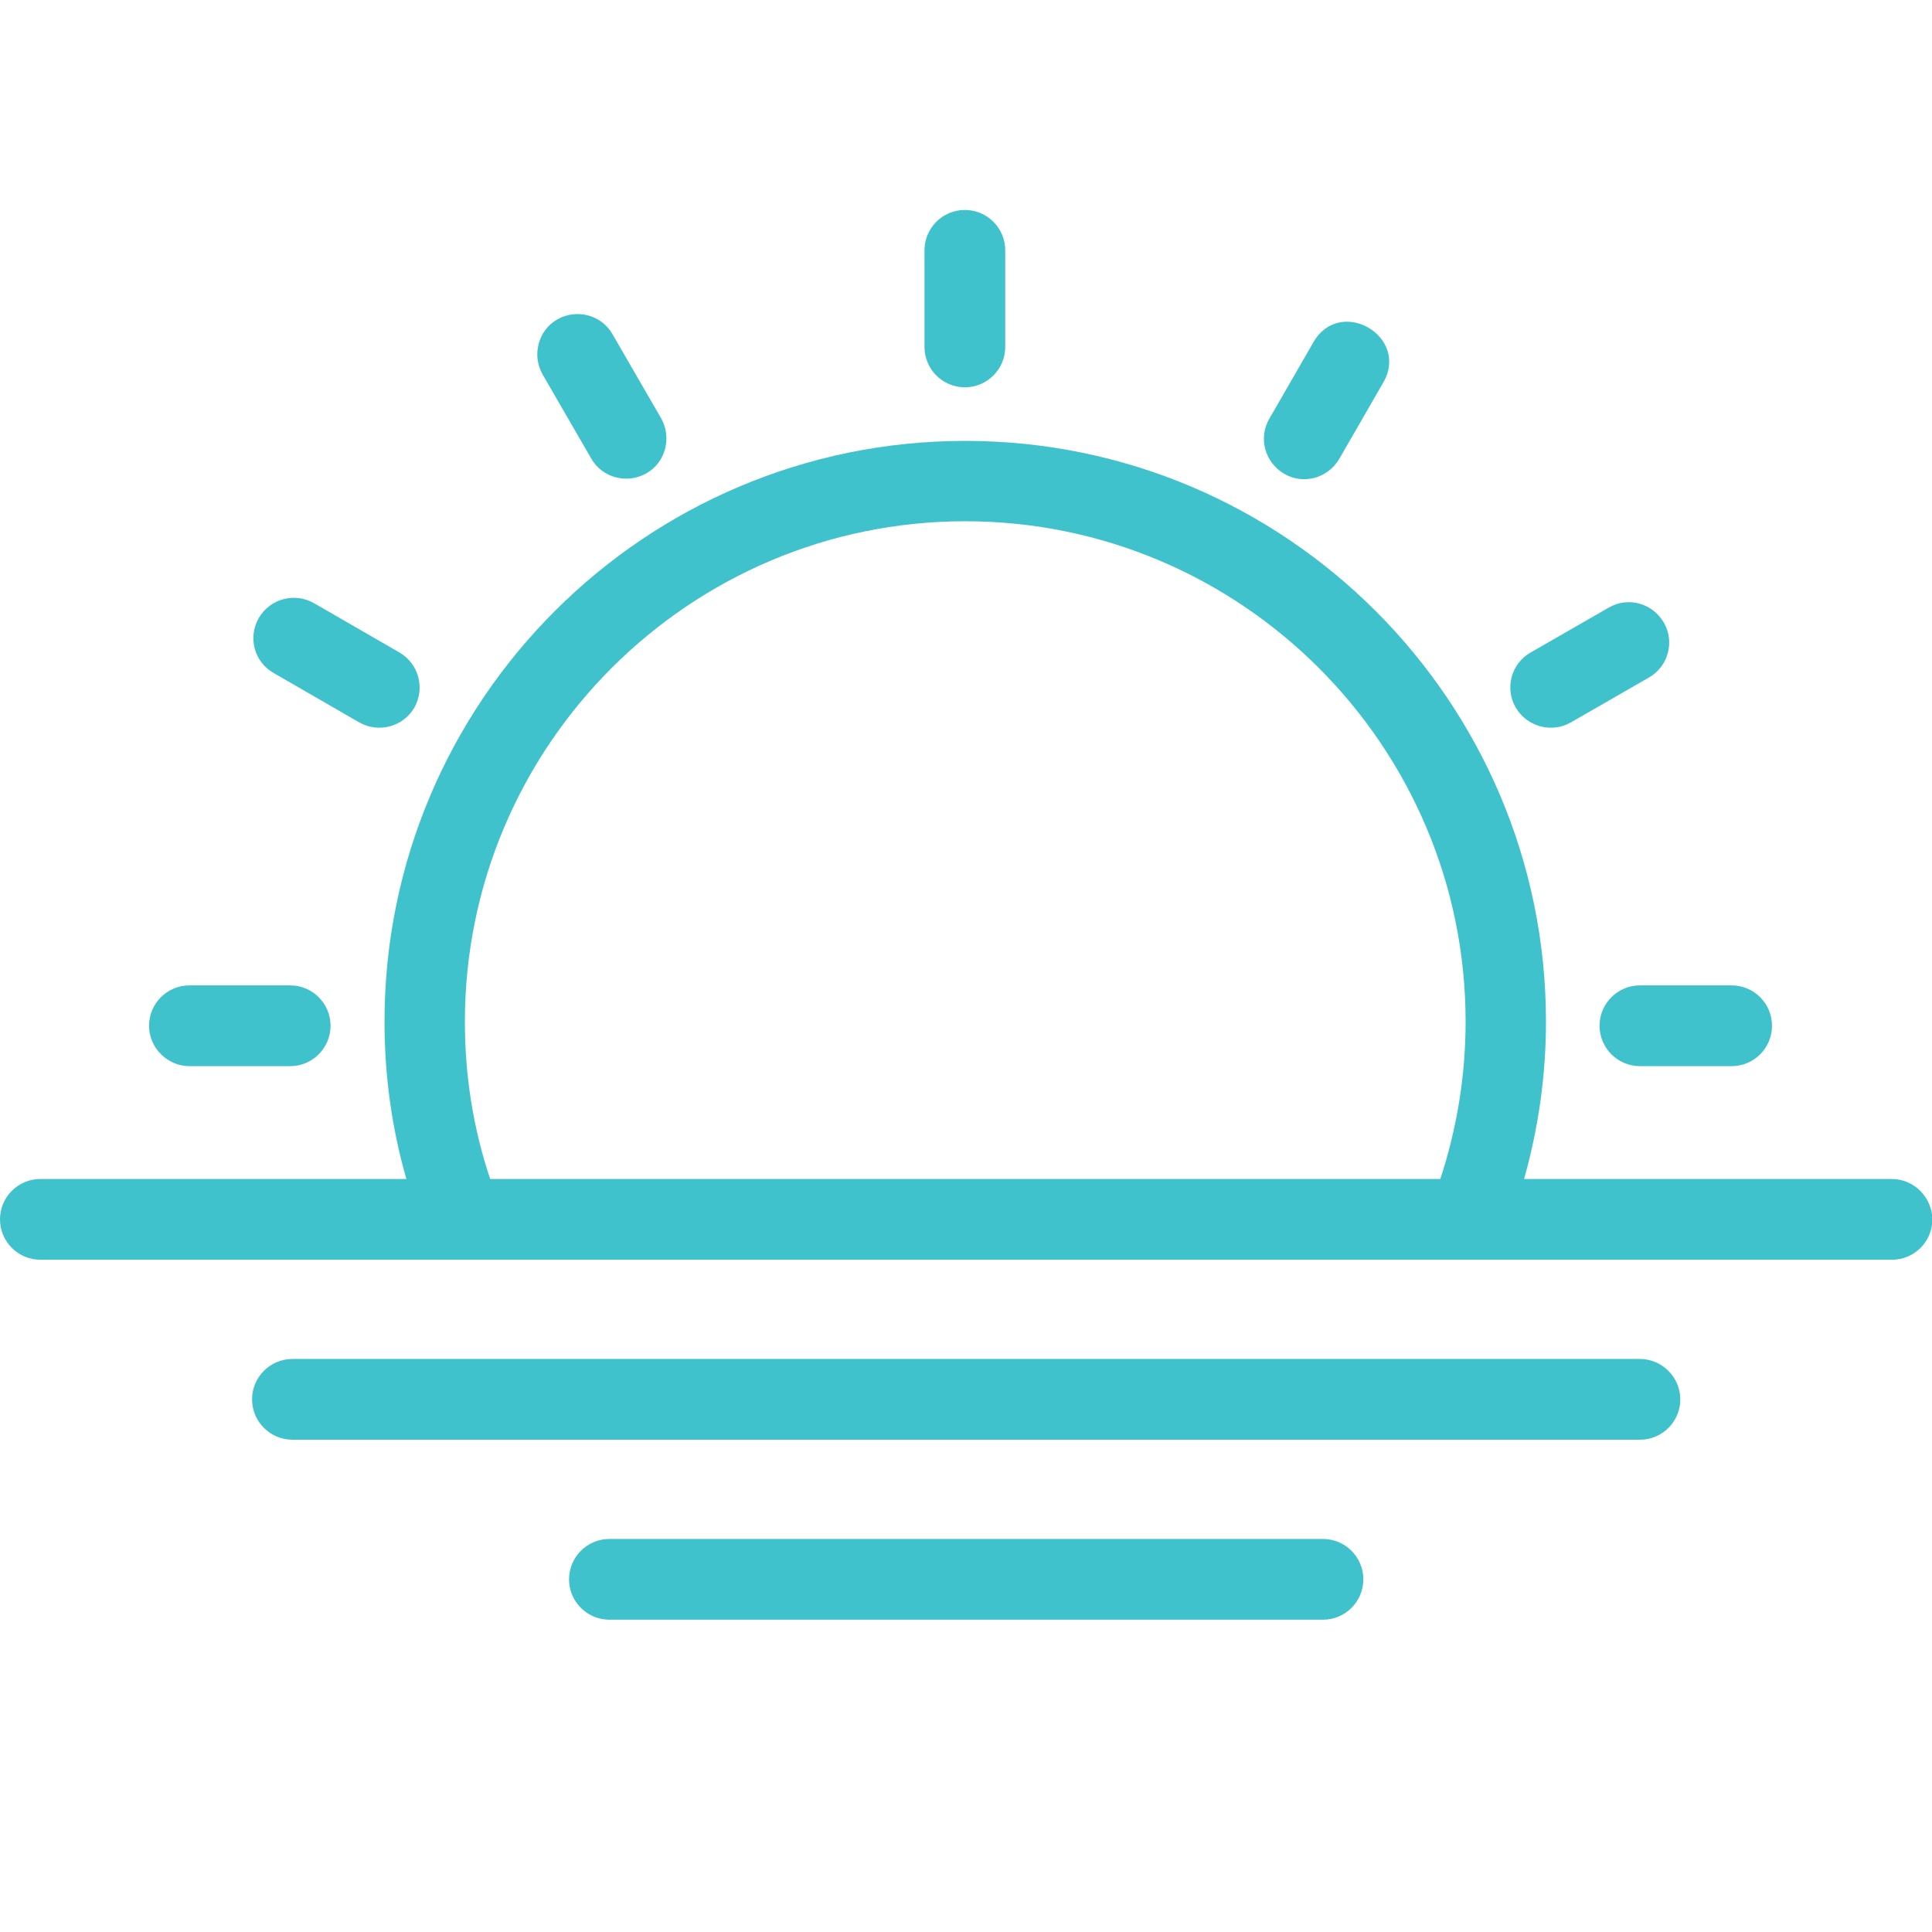 <svg viewBox="0 0 512 512" version="1.1" xmlns="http://www.w3.org/2000/svg" id="_x31_3_Sunrise">
  
  <defs>
    <style>
      .st0 {
        fill: #40c2cc;
      }
    </style>
  </defs>
  <g data-name="_x31_3_Sunrise" id="_x31_3_Sunrise1">
    <g data-name="_x31_3_Sunrise" id="_x31_3_Sunrise2">
      <g>
        <path d="M255.7,55.64c-5.9,0-10.7,4.8-10.7,10.7v25.6c0,5.9,4.8,10.7,10.7,10.7s10.7-4.8,10.7-10.7v-25.6c0-5.9-4.8-10.7-10.7-10.7Z" class="st0"></path>
        <path d="M156.7,121.54c2.9,5.1,9.5,6.8,14.6,3.9s6.8-9.5,3.9-14.6l-12.9-22.3c-2.9-5.1-9.5-6.8-14.6-3.9s-6.8,9.5-3.9,14.6l12.9,22.3Z" class="st0"></path>
        <path d="M72.5,178.34l22.7,13.1c5.1,2.9,11.6,1.2,14.6-3.9,2.9-5.1,1.2-11.6-3.9-14.6l-22.7-13.1c-5.1-2.9-11.6-1.2-14.6,3.9-3,5.2-1.2,11.7,3.9,14.6Z" class="st0"></path>
        <path d="M423.9,271.84c0,5.9,4.8,10.7,10.7,10.7h24.3c5.9,0,10.7-4.8,10.7-10.7s-4.8-10.7-10.7-10.7h-24.3c-5.9,0-10.7,4.8-10.7,10.7Z" class="st0"></path>
        <path d="M50.2,282.54h26.7c5.9,0,10.7-4.8,10.7-10.7s-4.8-10.7-10.7-10.7h-26.7c-5.9,0-10.7,4.8-10.7,10.7s4.9,10.7,10.7,10.7Z" class="st0"></path>
        <path d="M416.3,191.44l20.7-11.9c5.1-2.9,6.9-9.5,3.9-14.6s-9.5-6.9-14.6-3.9l-20.7,11.9c-5.1,2.9-6.9,9.5-3.9,14.6s9.6,6.8,14.6,3.9Z" class="st0"></path>
        <path d="M340.3,125.54c5.1,3,11.6,1.2,14.6-3.9l11.7-20.3c7-12.2-11.4-22.9-18.5-10.7l-11.7,20.3c-3,5.1-1.2,11.6,3.9,14.6h0Z" class="st0"></path>
        <path d="M501.3,312.44h-97.4c3.8-13.5,5.8-27.5,5.8-41.7,0-84.9-69-153.9-153.9-153.9s-153.9,69-153.9,153.9c0,14.2,1.9,28.2,5.8,41.7H10.7C4.8,312.44,0,317.24,0,323.14s4.8,10.7,10.7,10.7h490.7c5.9,0,10.7-4.8,10.7-10.7-.1-5.9-4.9-10.7-10.8-10.7h0ZM129.9,312.44c-4.5-13.4-6.7-27.4-6.7-41.7,0-73.1,59.5-132.6,132.6-132.6s132.6,59.5,132.6,132.6c0,14.3-2.3,28.3-6.7,41.7h-251.8Z" class="st0"></path>
        <path d="M434.6,360.14H77.5c-5.9,0-10.7,4.8-10.7,10.7s4.8,10.7,10.7,10.7h357.1c5.9,0,10.7-4.8,10.7-10.7s-4.9-10.7-10.7-10.7Z" class="st0"></path>
        <path d="M350.6,407.84h-189.1c-5.9,0-10.7,4.8-10.7,10.7s4.8,10.7,10.7,10.7h189.1c5.9,0,10.7-4.8,10.7-10.7s-4.8-10.7-10.7-10.7Z" class="st0"></path>
      </g>
    </g>
  </g>
</svg>